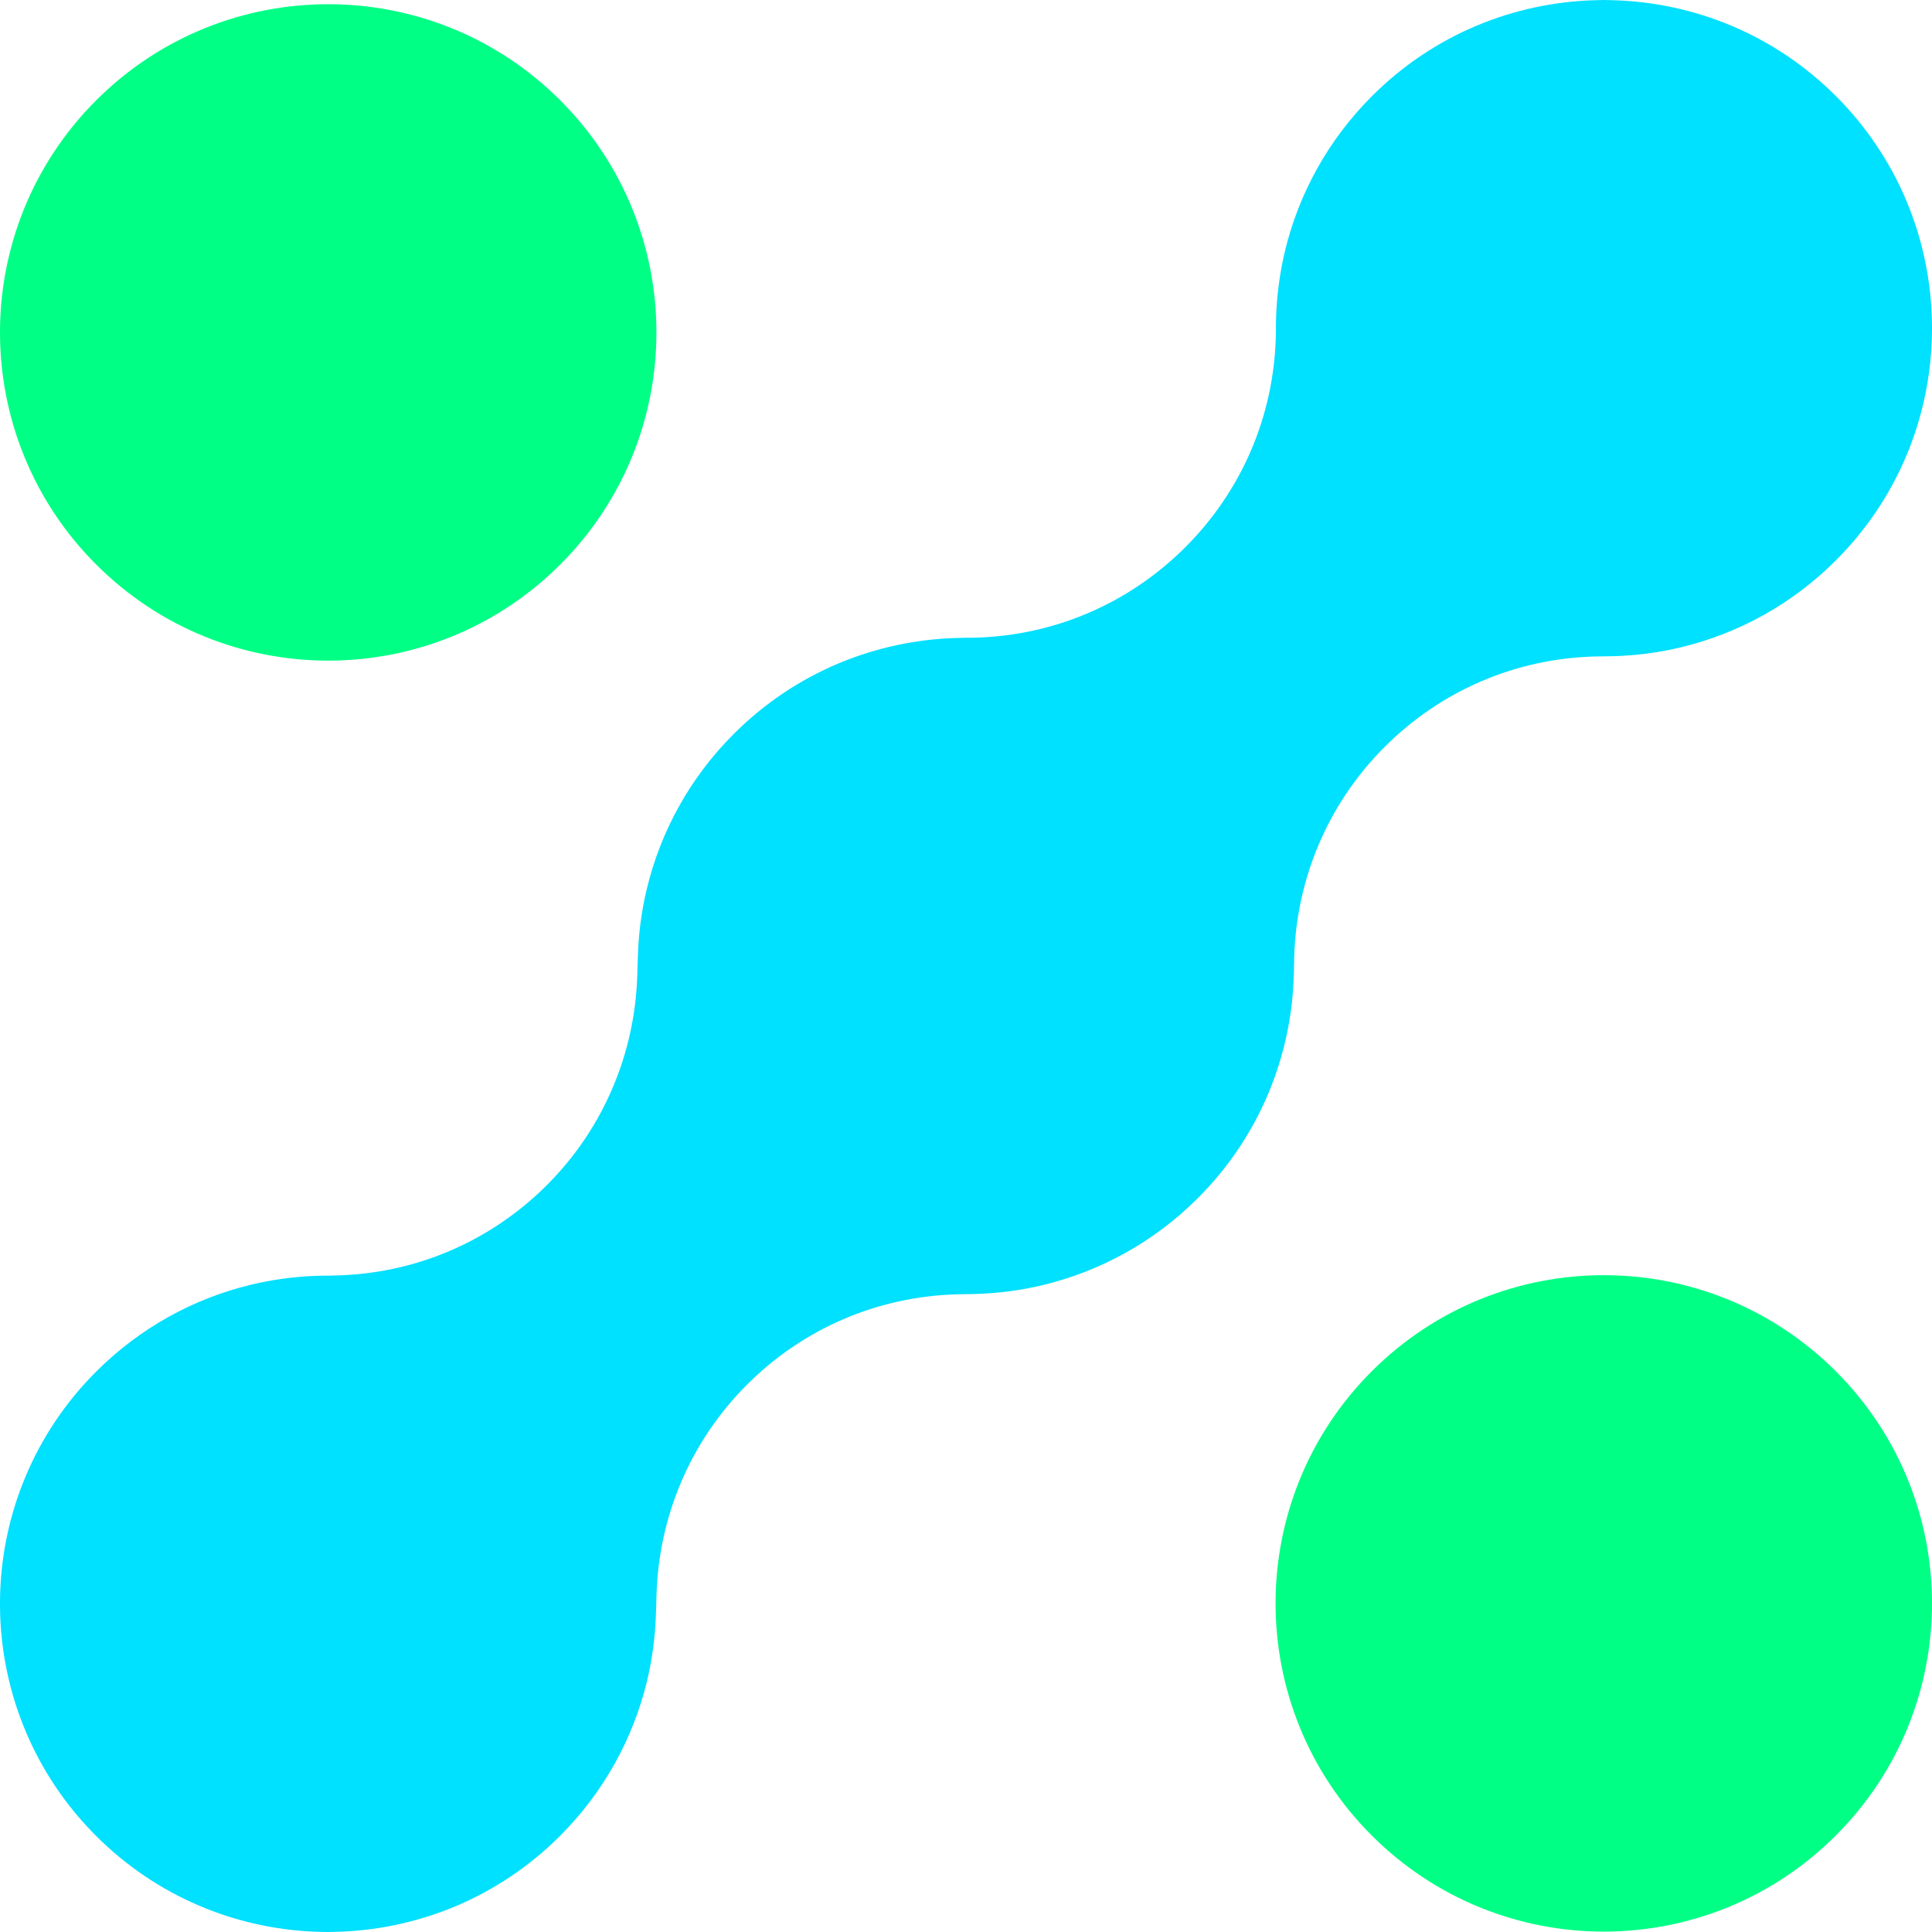 <?xml version="1.0" encoding="UTF-8"?>
<svg viewBox="0 0 34 34" version="1.1" xmlns="http://www.w3.org/2000/svg" xmlns:xlink="http://www.w3.org/1999/xlink">
    <title>LOGO</title>
    <defs>
        <polygon id="path-1" points="0 0 15.675 0 15.675 20.684 0 20.684"></polygon>
        <polygon id="path-3" points="0 21 129 21 129 0 0 0"></polygon>
    </defs>
    <g id="r" stroke="none" stroke-width="1" fill="none" fill-rule="evenodd">
        <g id="PC-首页切图" transform="translate(-80, -38)">
            <g id="LOGO" transform="translate(80, 38)">
                <g id="编组">
                    <path d="M28.224,22.441 C26.746,22.441 25.268,23.005 24.14,24.133 C21.884,26.388 21.884,30.045 24.14,32.301 C25.268,33.429 26.746,33.993 28.224,33.993 C29.702,33.993 31.18,33.429 32.308,32.301 C34.564,30.045 34.564,26.388 32.308,24.133 C31.18,23.005 29.702,22.441 28.224,22.441" id="Fill-1" fill="#00FF85"></path>
                    <path d="M5.776,0.074 C4.298,0.074 2.82,0.638 1.692,1.766 C-0.564,4.022 -0.564,7.679 1.692,9.934 C2.82,11.062 4.298,11.626 5.776,11.626 C7.254,11.626 8.732,11.062 9.86,9.934 C12.116,7.679 12.116,4.022 9.86,1.766 C8.732,0.638 7.254,0.074 5.776,0.074" id="Fill-3" fill="#00FF85"></path>
                    <g fill="#00E0FF" id="Fill-5">
                        <path d="M1.69,24.14 C2.467,23.363 3.41,22.854 4.404,22.612 C4.779,22.521 5.161,22.469 5.545,22.453 C5.609,22.451 5.673,22.449 5.737,22.449 C5.749,22.449 5.761,22.45 5.773,22.45 C5.785,22.45 5.797,22.449 5.809,22.449 C5.83,22.449 5.85,22.448 5.871,22.447 C7.29,22.423 8.62,21.86 9.626,20.854 C10.647,19.832 11.175,18.504 11.215,17.163 C11.218,17.054 11.225,16.837 11.225,16.837 C11.237,16.432 11.289,16.029 11.385,15.634 C11.626,14.638 12.135,13.693 12.913,12.916 C14.002,11.827 15.417,11.265 16.843,11.227 C16.894,11.226 16.946,11.224 16.997,11.224 C17.055,11.224 17.169,11.222 17.169,11.222 C18.564,11.181 19.869,10.62 20.86,9.63 C21.851,8.639 22.411,7.334 22.452,5.939 C22.453,5.908 22.456,5.613 22.456,5.613 C22.468,5.206 22.521,4.801 22.617,4.403 C22.859,3.409 23.368,2.468 24.144,1.692 C25.23,0.605 26.641,0.044 28.064,0.004 C28.118,0.002 28.173,0 28.227,0 C28.281,0 28.336,0.002 28.39,0.004 C29.813,0.044 31.224,0.605 32.31,1.692 C33.396,2.778 33.958,4.19 33.998,5.613 C34.001,5.722 34.001,5.83 33.998,5.939 C33.958,7.362 33.396,8.774 32.31,9.86 C31.533,10.638 30.589,11.147 29.593,11.389 C29.198,11.485 28.795,11.537 28.39,11.548 C28.351,11.549 28.1,11.552 28.064,11.553 C26.667,11.592 25.358,12.153 24.366,13.146 C23.345,14.167 22.816,15.496 22.776,16.837 C22.776,16.837 22.772,17.054 22.769,17.163 C22.729,18.586 22.168,19.998 21.081,21.084 C20.305,21.861 19.361,22.37 18.366,22.612 C17.973,22.708 17.571,22.76 17.169,22.772 C17.169,22.772 17.079,22.775 17.033,22.775 C17.021,22.775 16.973,22.775 16.961,22.775 C16.922,22.775 16.883,22.777 16.843,22.778 C15.445,22.816 14.136,23.377 13.144,24.37 C12.123,25.391 11.594,26.72 11.554,28.061 C11.551,28.17 11.544,28.387 11.544,28.387 C11.532,28.791 11.48,29.195 11.385,29.59 C11.143,30.586 10.634,31.53 9.856,32.308 C8.754,33.411 7.316,33.973 5.871,33.998 C5.838,33.998 5.806,34 5.773,34 C5.697,34 5.621,33.998 5.545,33.995 C4.144,33.939 2.759,33.378 1.69,32.308 C0.604,31.222 0.042,29.81 0.002,28.387 C-0.001,28.278 -0.001,28.17 0.002,28.061 C0.042,26.638 0.604,25.226 1.69,24.14"></path>
                    </g>
                </g>
            </g>
        </g>
    </g>
</svg>